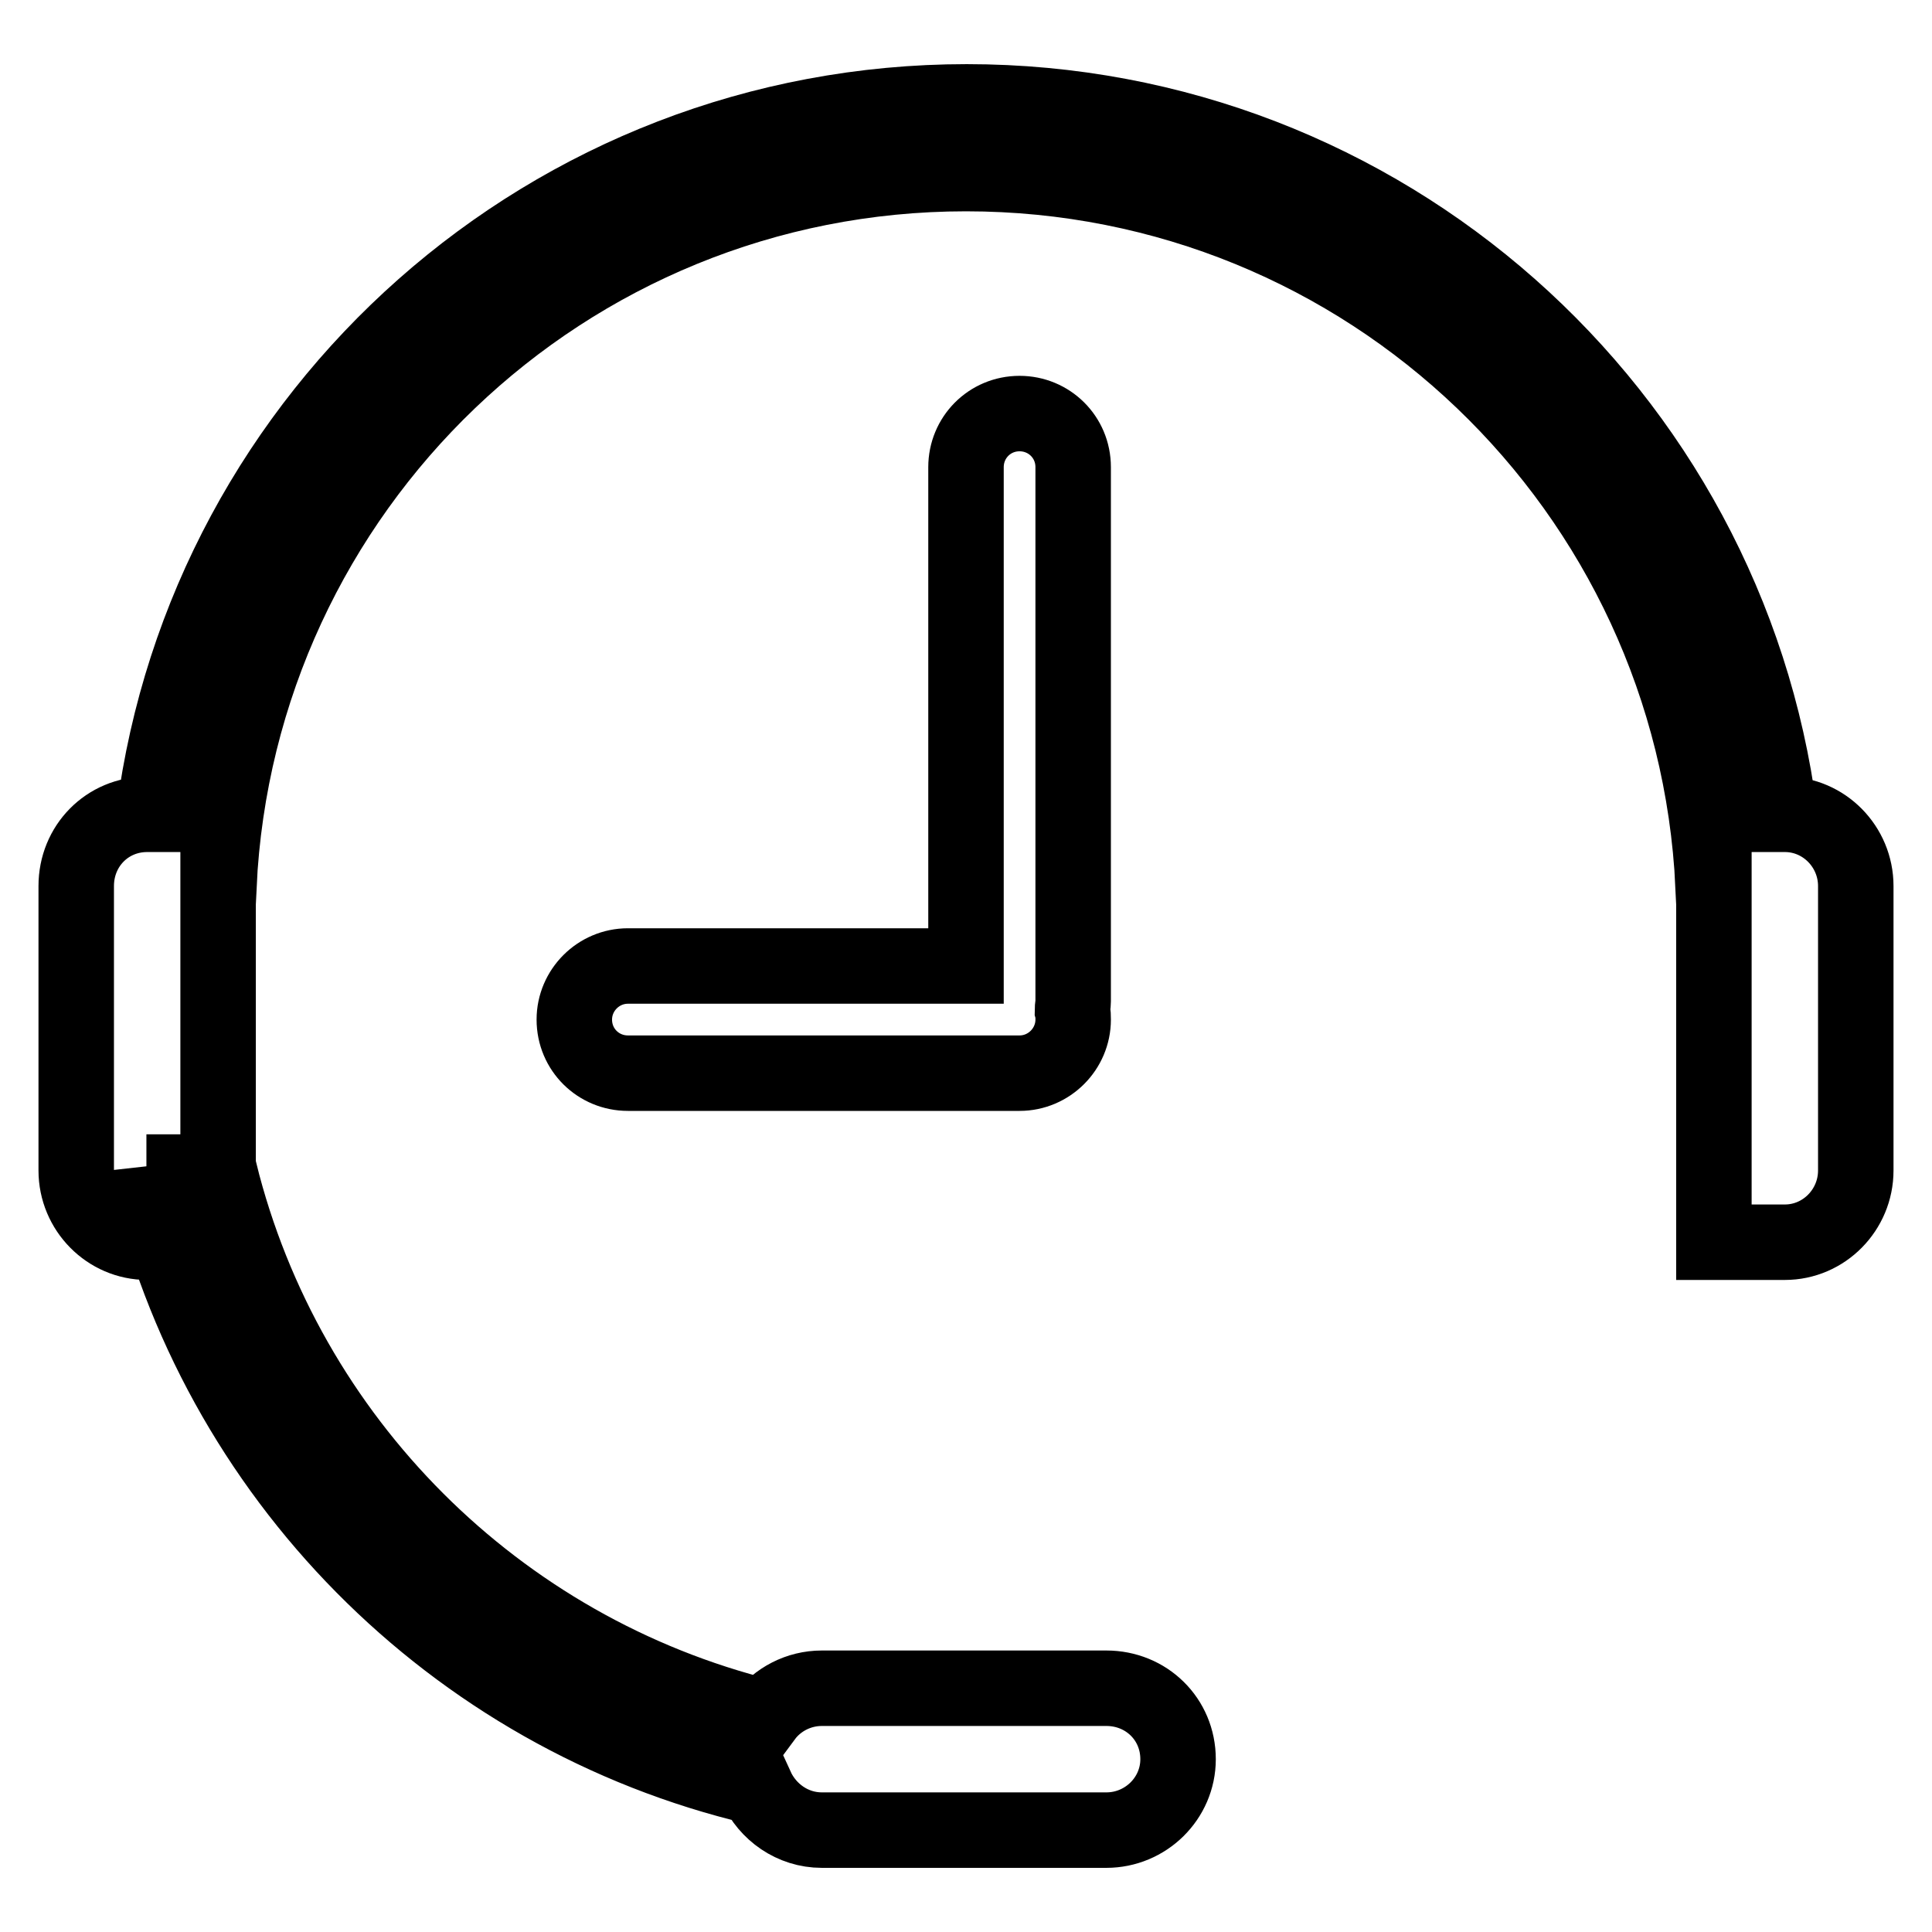 <?xml version="1.0" encoding="utf-8"?>
<!-- Svg Vector Icons : http://www.onlinewebfonts.com/icon -->
<!DOCTYPE svg PUBLIC "-//W3C//DTD SVG 1.1//EN" "http://www.w3.org/Graphics/SVG/1.1/DTD/svg11.dtd">
<svg version="1.1" xmlns="http://www.w3.org/2000/svg" xmlns:xlink="http://www.w3.org/1999/xlink" x="0px" y="0px" viewBox="0 0 256 256" enable-background="new 0 0 256 256" xml:space="preserve">
<g> <path stroke-width="10" fill-opacity="0" stroke="#000000"  d="M142.1,133.9c0.1,0.4,0.1,0.8,0.1,1.2c0,3.9-3.2,7.1-7.1,7.1H83.2c-3.9,0-7.1-3.1-7.1-7.1 c0-3.9,3.2-7.1,7.1-7.1H128V61.9c0-3.9,3.1-7.1,7.1-7.1c3.9,0,7.1,3.1,7.1,7.1v70.8C142.2,133.1,142.1,133.5,142.1,133.9z  M235.8,107.9c-6.9-53.3-52.5-94.4-107.7-94.4c-55.2,0-100.8,41.1-107.7,94.4h-0.9c-5.3,0-9.4,4.2-9.4,9.5v37.7 c0,5.2,4.2,9.5,9.4,9.5h9.4v-47.2H29C31.5,64.8,74.8,23,128,23s96.5,41.8,99,94.4h0.1v47.2h9.4c5.2,0,9.4-4.3,9.4-9.5v-37.7 c0-5.2-4.2-9.5-9.4-9.5H235.8z M19.4,155.1c9.1,40.3,40.6,72.2,80.8,81.7c1.5,3.3,4.8,5.7,8.7,5.7h37.7c5.2,0,9.5-4.2,9.5-9.4 c0-5.3-4.2-9.4-9.5-9.4h-37.7c-3.1,0-5.9,1.5-7.6,3.8c-35.5-8.8-63.4-36.7-72.2-72.2H19.4L19.4,155.1z"/></g>
</svg>